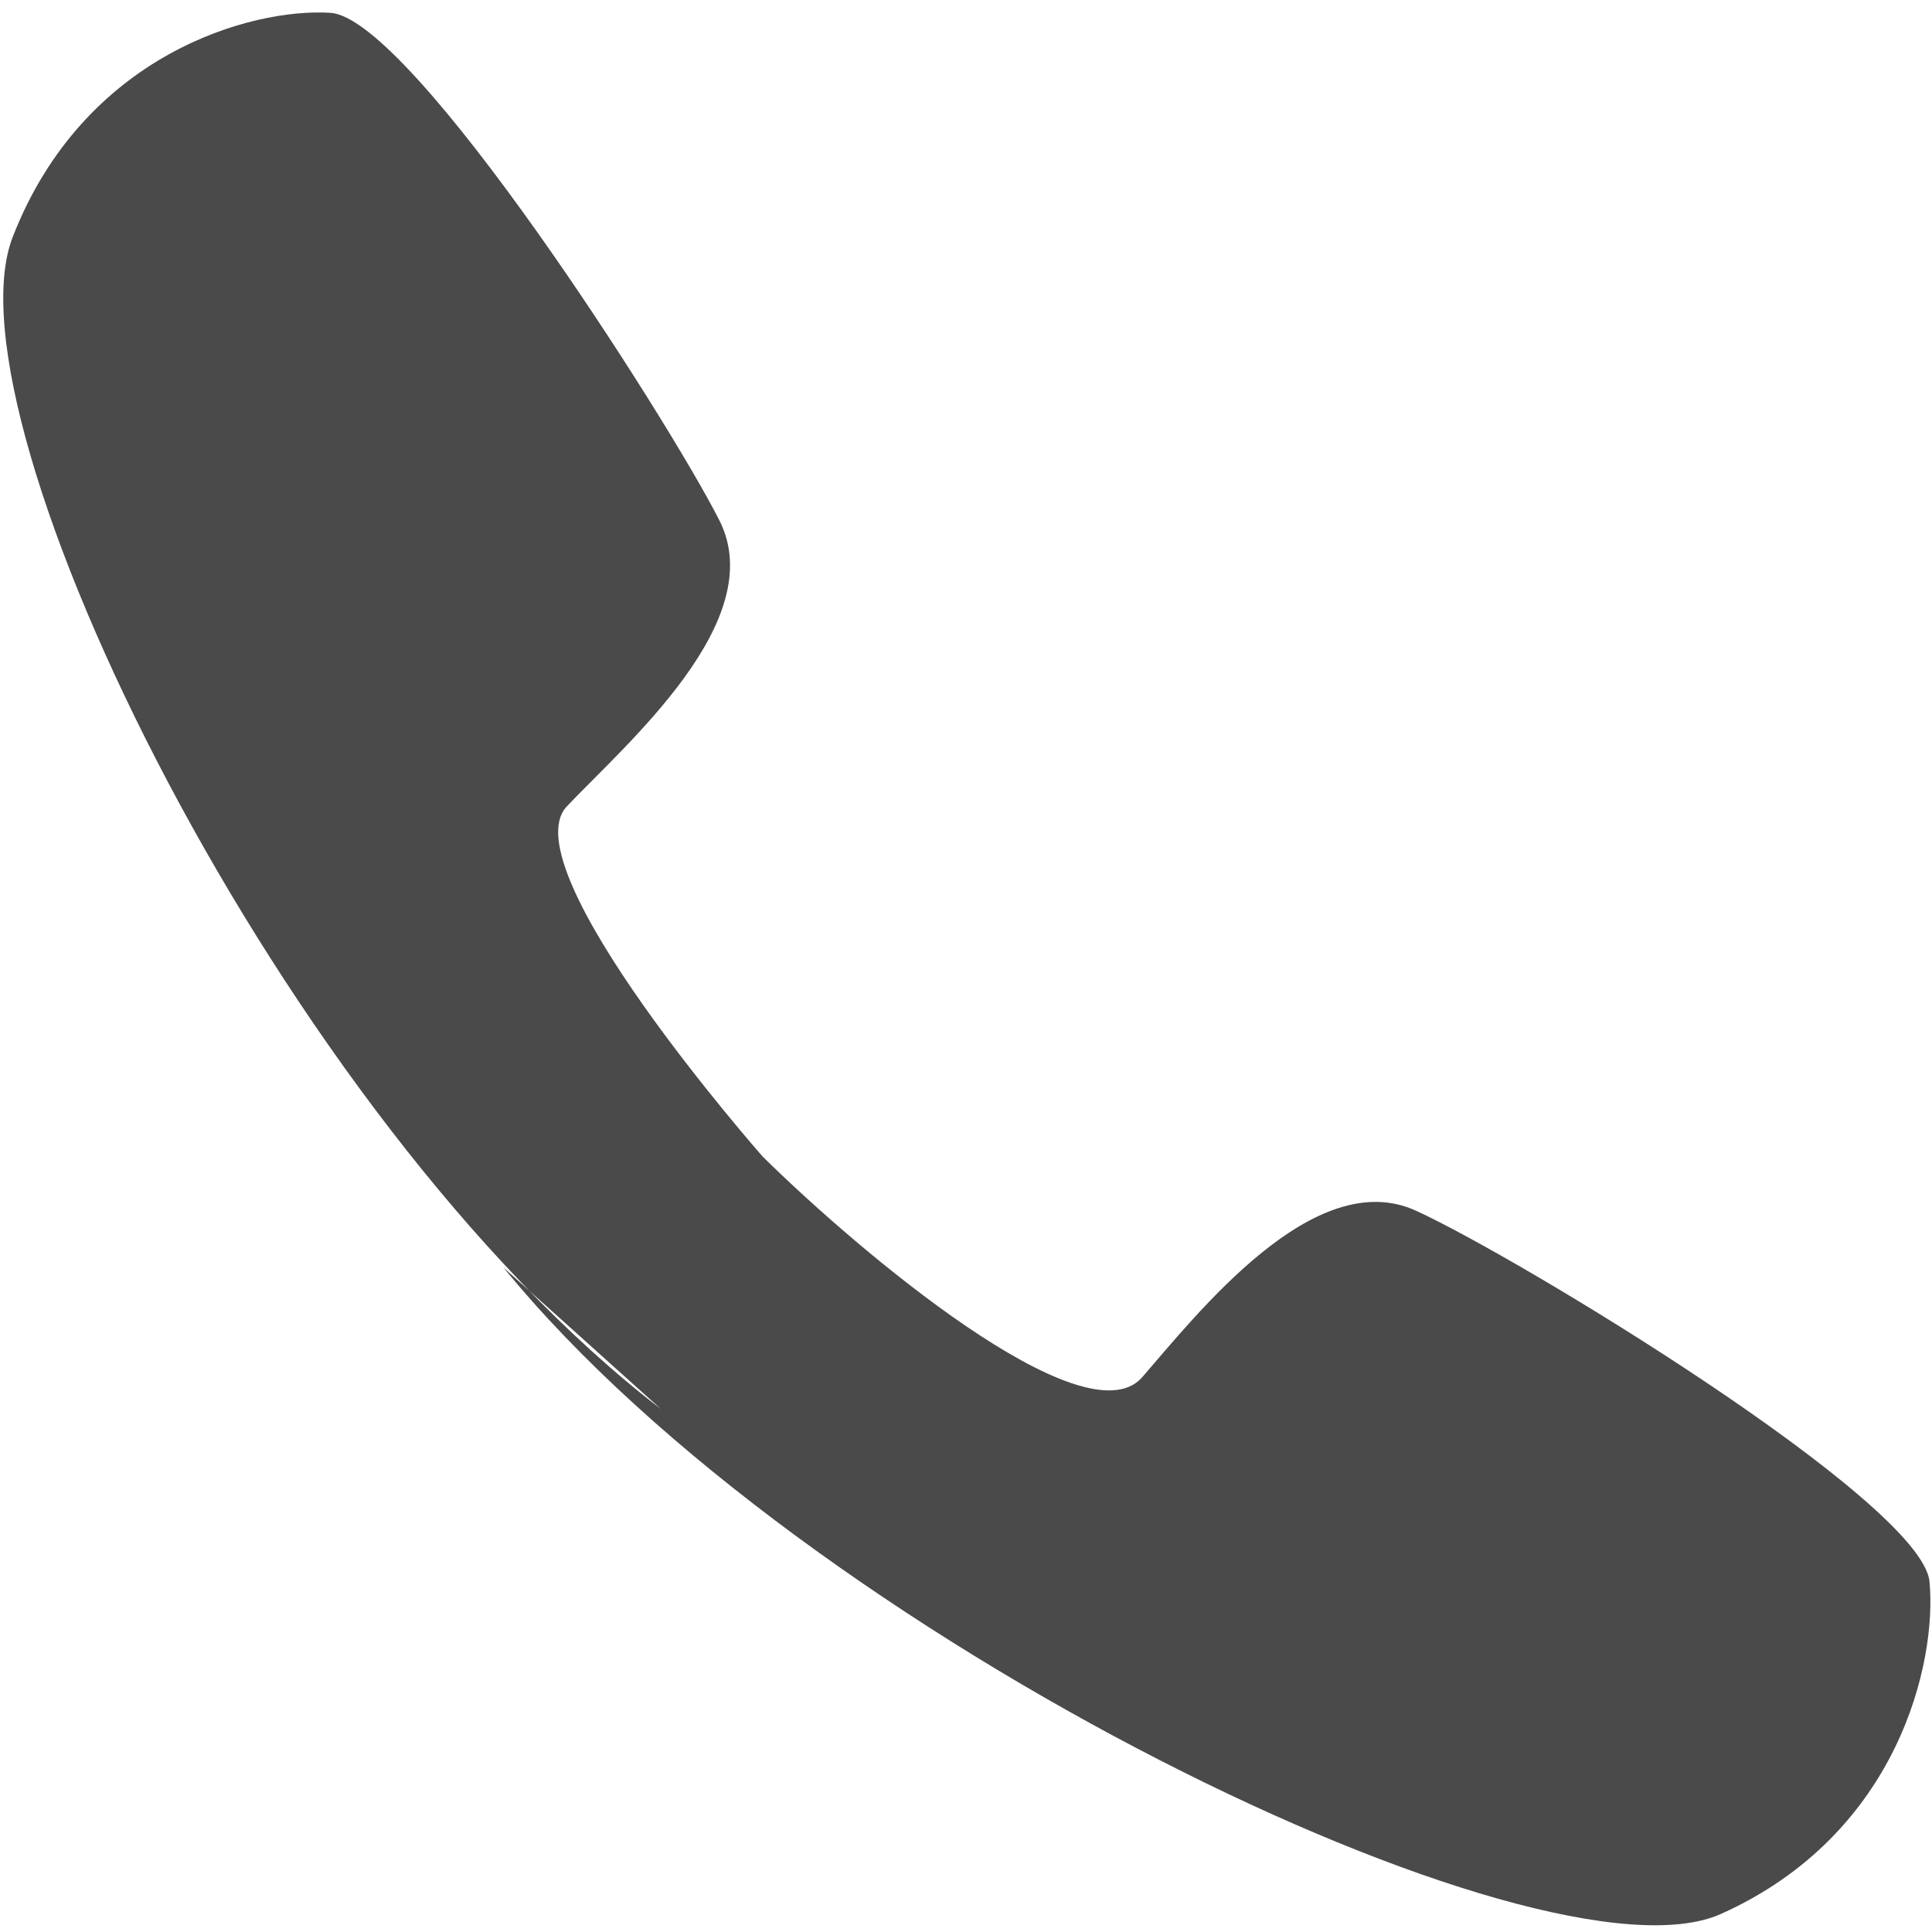 <?xml version="1.0" encoding="UTF-8" standalone="no"?>
<svg width="17px" height="17px" viewBox="0 0 17 17" version="1.1" xmlns="http://www.w3.org/2000/svg" xmlns:xlink="http://www.w3.org/1999/xlink">
    <!-- Generator: Sketch 3.6.1 (26313) - http://www.bohemiancoding.com/sketch -->
    <title>Shape</title>
    <desc>Created with Sketch.</desc>
    <defs></defs>
    <g id="3.0-Partners" stroke="none" stroke-width="1" fill="none" fill-rule="evenodd">
        <g id="12.-Partners" transform="translate(-1027, -2941)" fill="#4A4A4A">
            <g id="7.Footer" transform="translate(11, 2725)">
                <g id="noun_113115" transform="translate(1016, 216)">
                    <path d="M4.429,11.152 C7.091,14.416 13.578,17.544 15.143,16.841 C16.709,16.139 17.045,14.62 16.978,13.917 C16.911,13.215 13.354,11.061 12.459,10.653 C11.564,10.245 10.536,11.56 10.043,12.127 C9.529,12.671 7.561,11.016 6.711,10.177 C6.711,10.177 4.474,7.639 4.988,7.095 C5.503,6.551 6.778,5.463 6.33,4.579 C5.883,3.695 3.624,0.159 2.908,0.113 C2.214,0.068 0.738,0.476 0.112,2.085 C-0.514,3.695 2.483,9.837 5.816,12.399" id="Shape"></path>
                </g>
            </g>
        </g>
    </g>
</svg>